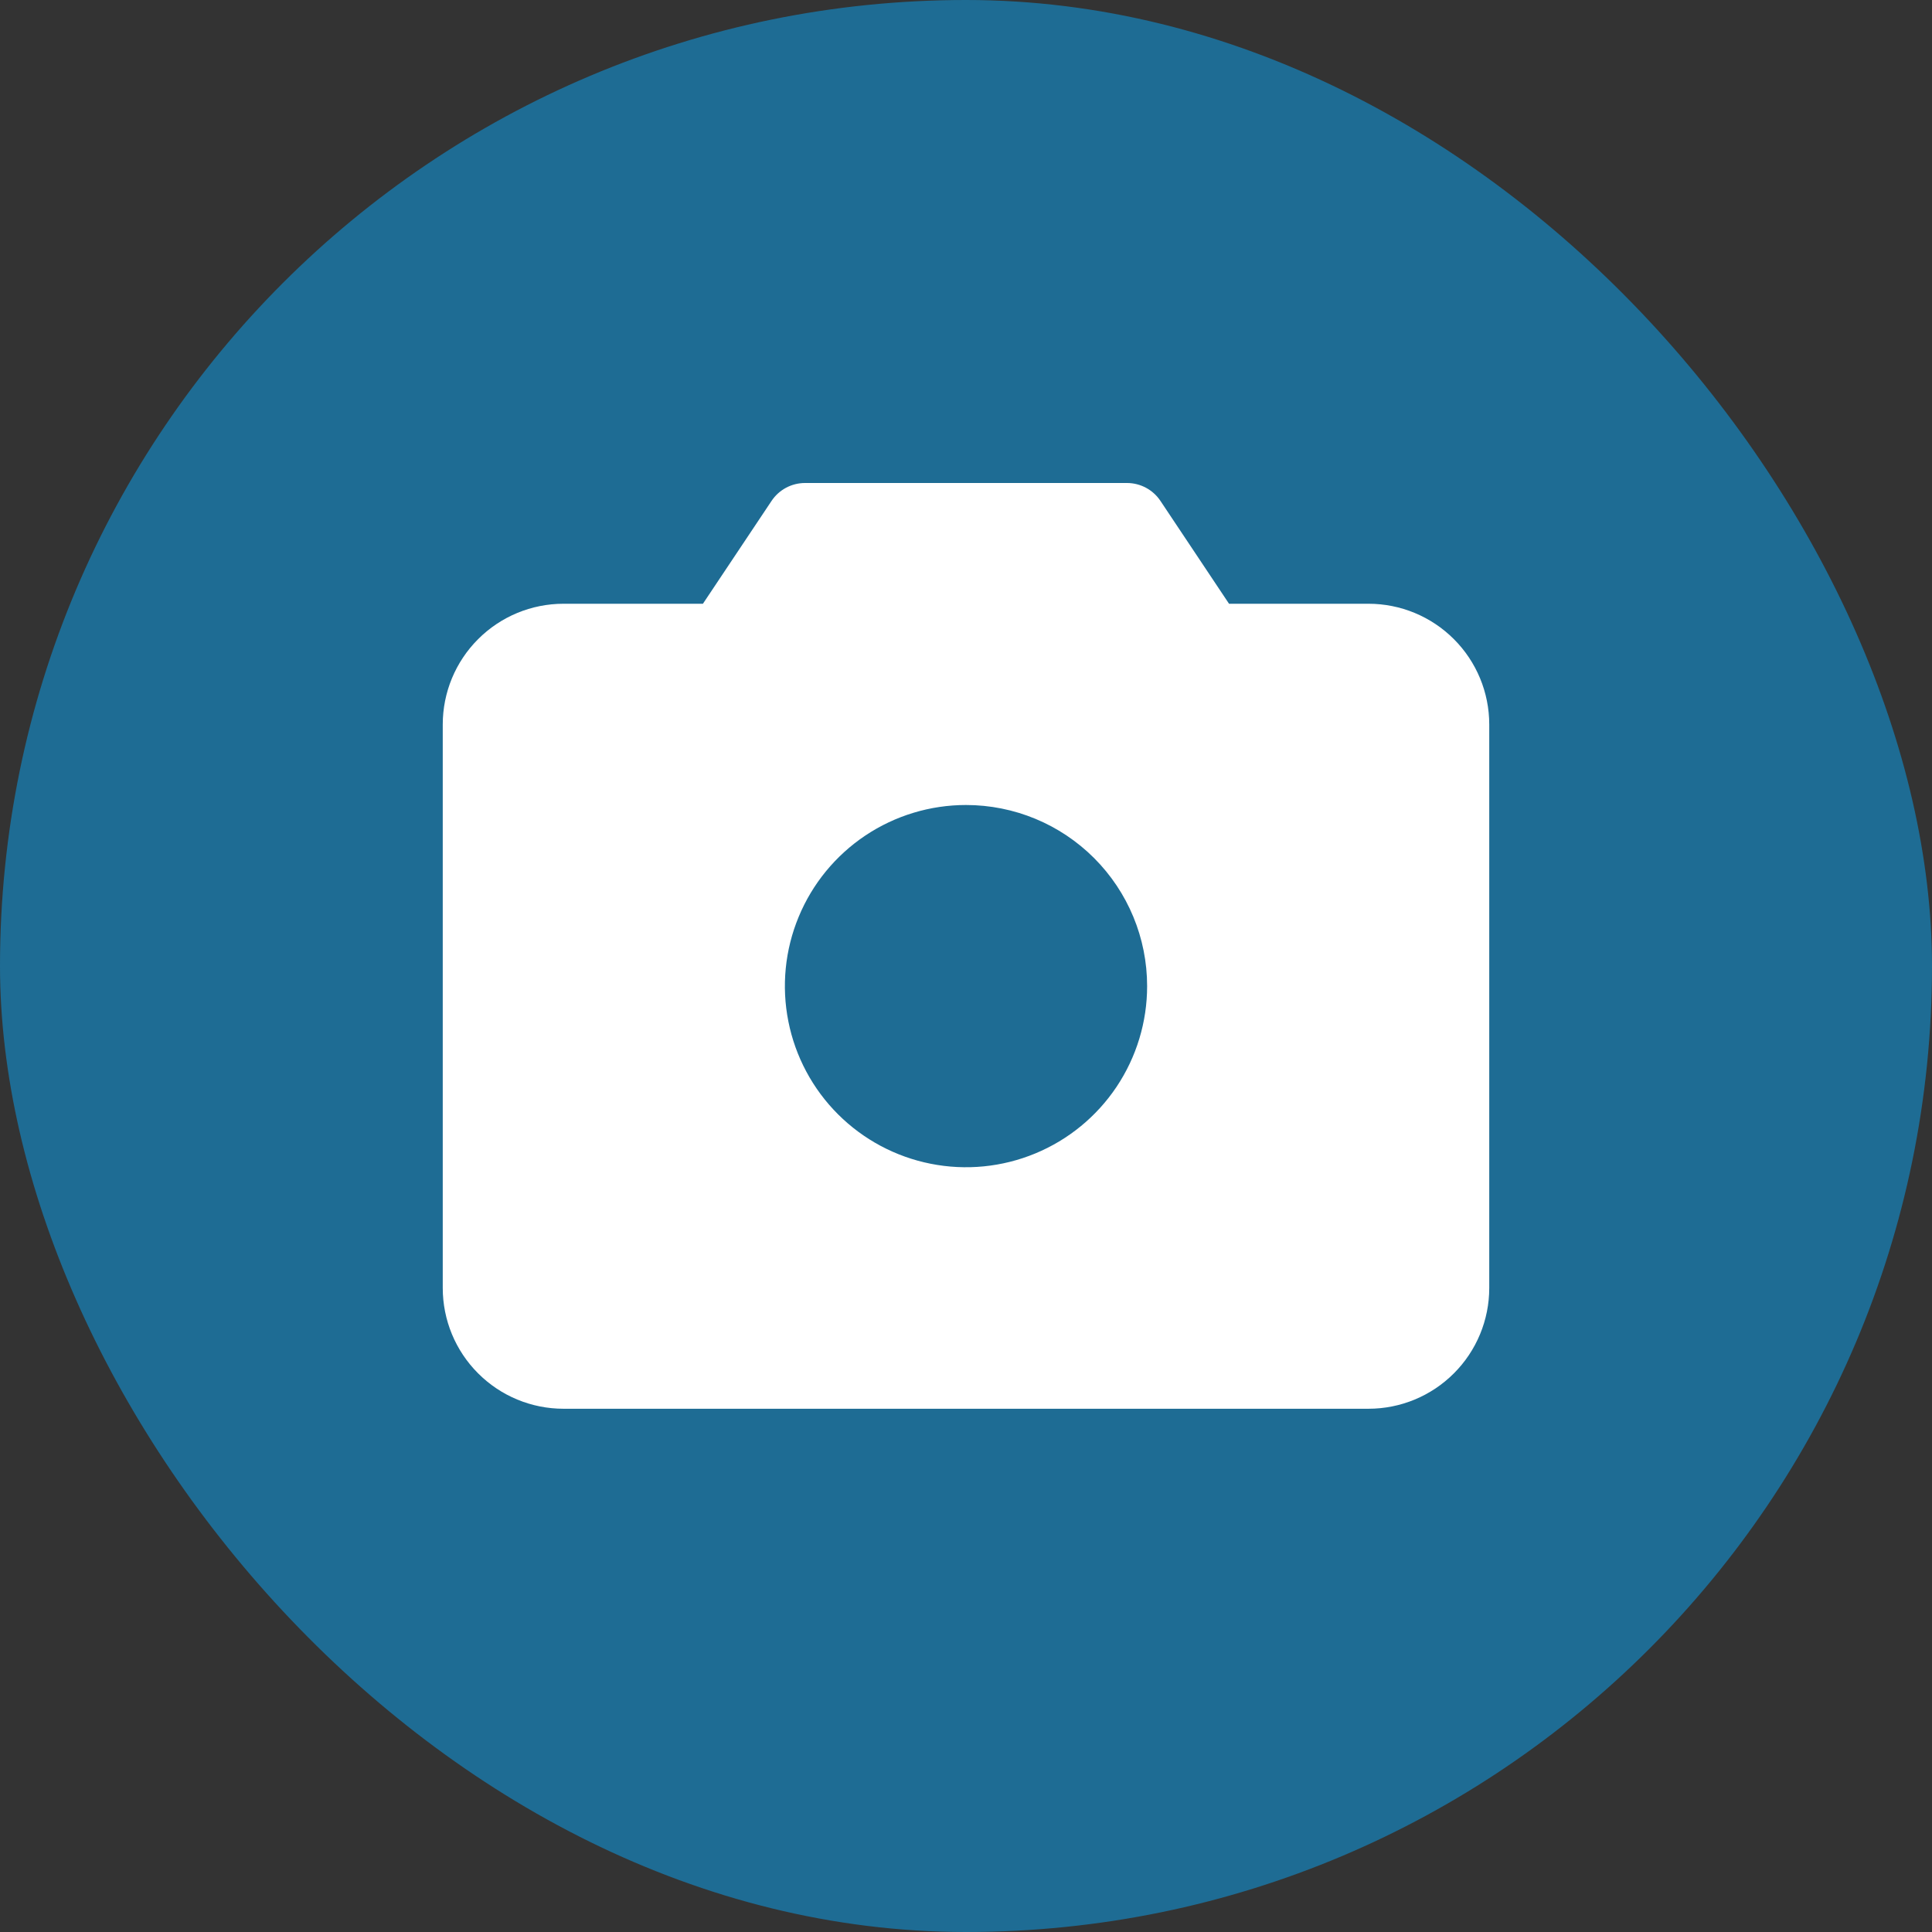 <svg width="48" height="48" viewBox="0 0 48 48" fill="none" xmlns="http://www.w3.org/2000/svg">
<rect x="0" y="0" width="48" height="48" fill="#333333" stroke="none"/>
<rect width="48" height="48" rx="24" fill="#1E6C94"/>
<path d="M34 15H30.535L28.831 12.445C28.74 12.308 28.616 12.196 28.471 12.118C28.326 12.041 28.165 12 28 12H20C19.835 12 19.674 12.041 19.529 12.118C19.384 12.196 19.26 12.308 19.169 12.445L17.464 15H14C13.204 15 12.441 15.316 11.879 15.879C11.316 16.441 11 17.204 11 18V32C11 32.796 11.316 33.559 11.879 34.121C12.441 34.684 13.204 35 14 35H34C34.796 35 35.559 34.684 36.121 34.121C36.684 33.559 37 32.796 37 32V18C37 17.204 36.684 16.441 36.121 15.879C35.559 15.316 34.796 15 34 15ZM28.5 24.5C28.5 25.39 28.236 26.26 27.742 27C27.247 27.74 26.544 28.317 25.722 28.657C24.9 28.998 23.995 29.087 23.122 28.913C22.249 28.74 21.447 28.311 20.818 27.682C20.189 27.053 19.76 26.251 19.587 25.378C19.413 24.505 19.502 23.6 19.843 22.778C20.183 21.956 20.76 21.253 21.5 20.758C22.24 20.264 23.11 20 24 20C25.194 20 26.338 20.474 27.182 21.318C28.026 22.162 28.5 23.306 28.5 24.5Z" fill="white"/>
</svg>

